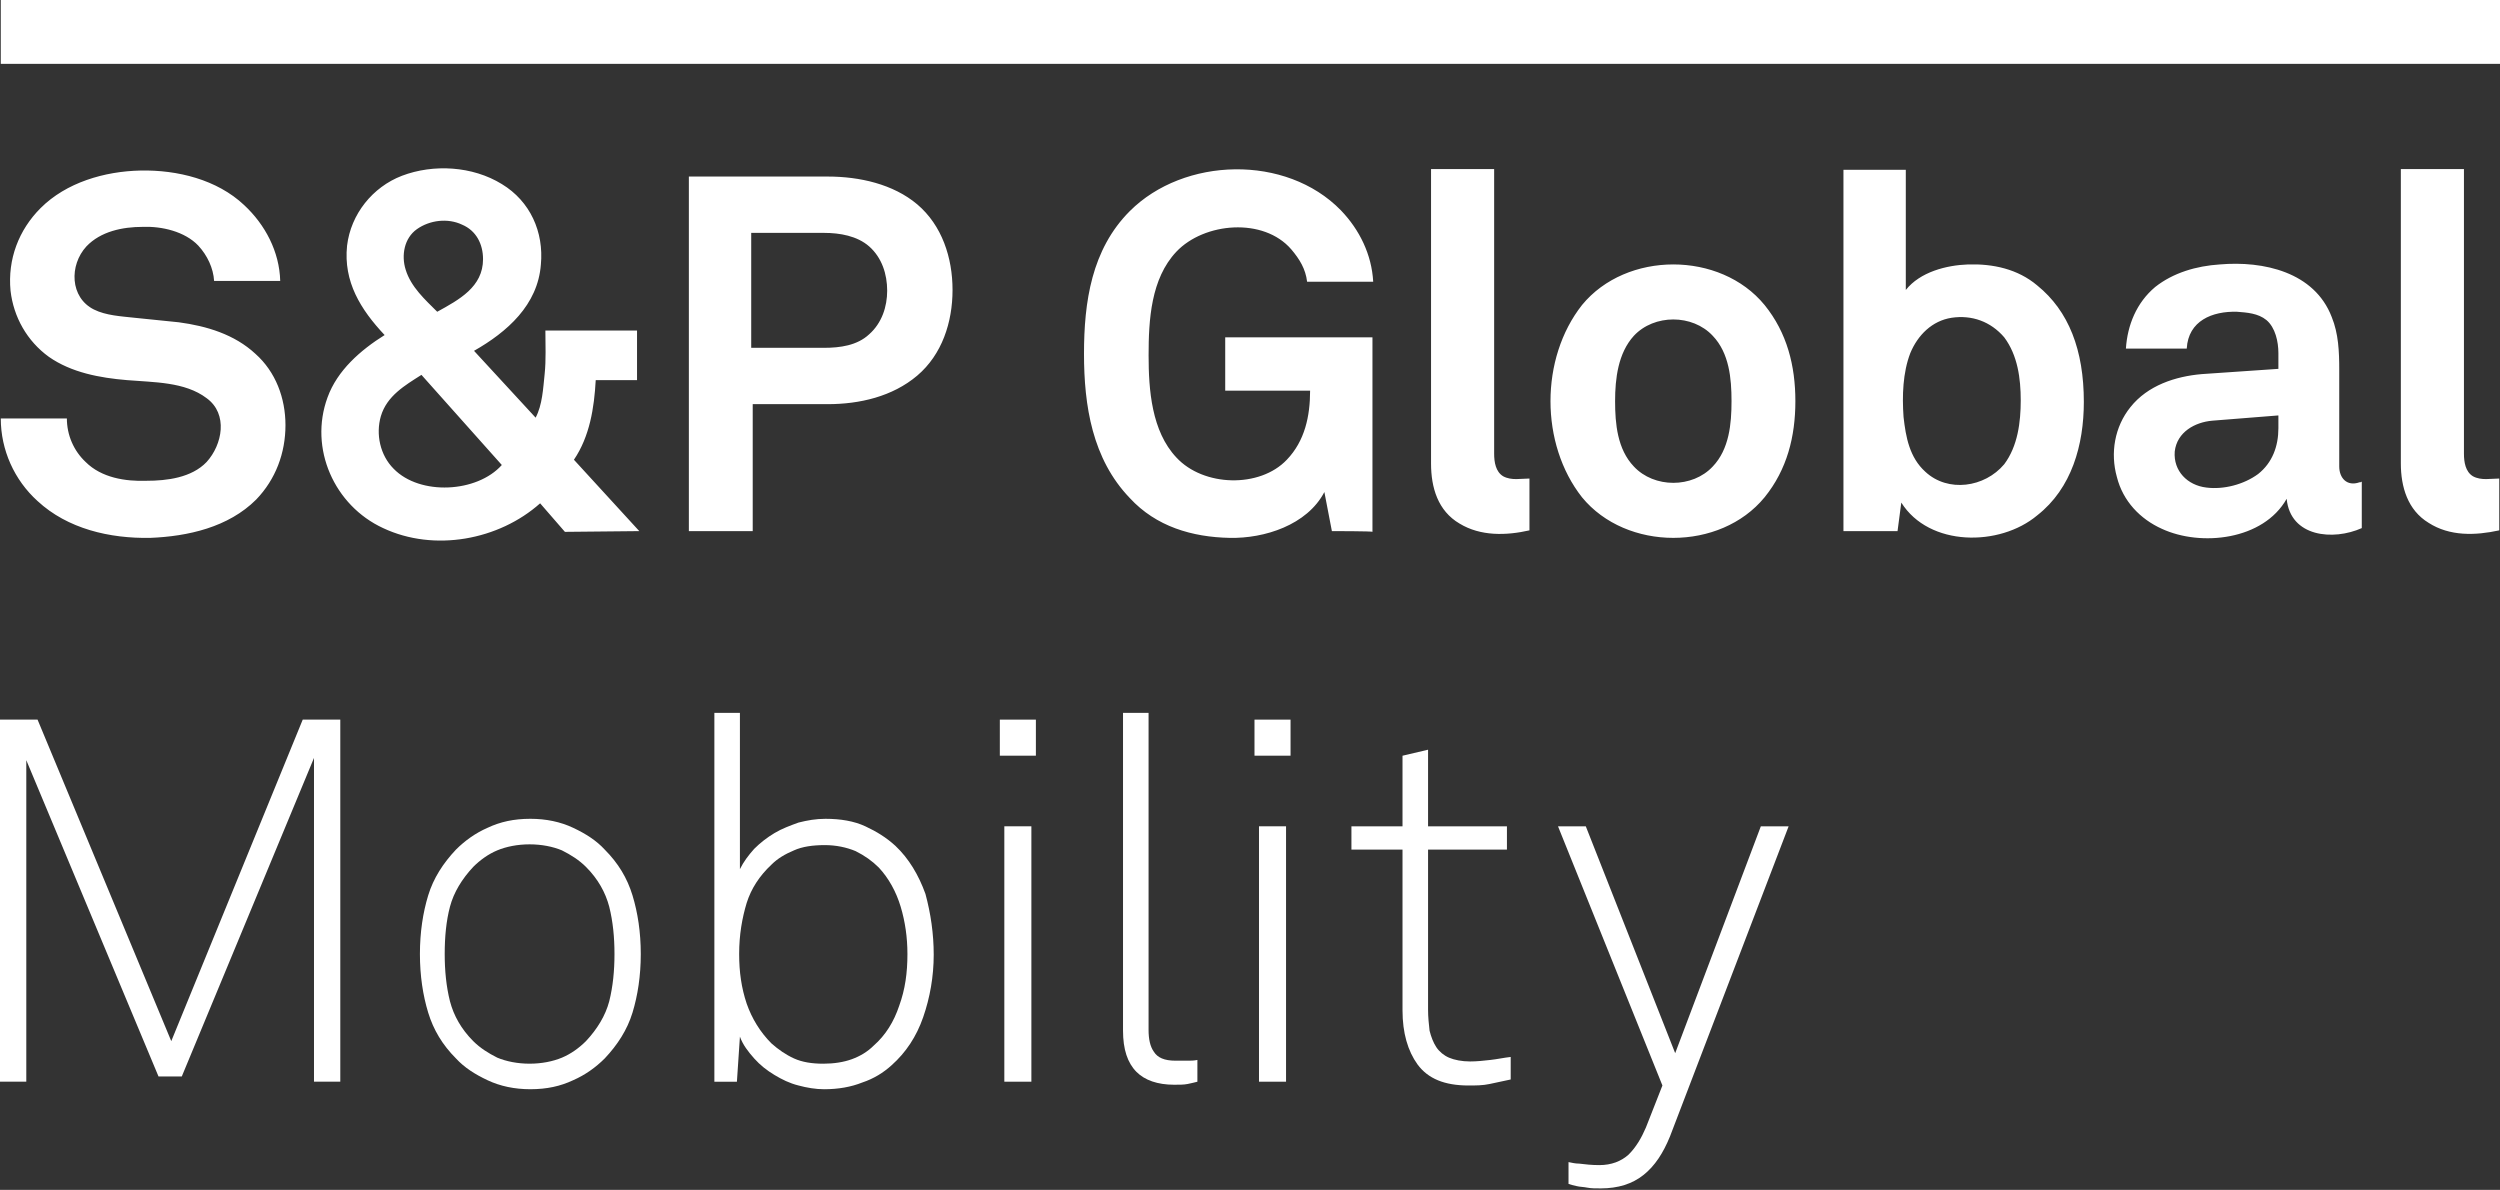 <svg width="187" height="89" viewBox="0 0 187 89" fill="none" xmlns="http://www.w3.org/2000/svg">
<rect x="0" y="0" width="187" height="89" fill="#333333" stroke="none"/>
<path d="M21.353 31.804C21.353 33.883 20.623 35.85 19.162 37.367C17.083 39.446 14.049 40.12 11.239 40.233C8.205 40.289 5.058 39.559 2.811 37.48C1.069 35.906 0.058 33.659 0.058 31.299H5.002C5.002 32.535 5.508 33.715 6.407 34.558C7.587 35.738 9.385 36.019 10.958 35.962C12.476 35.962 14.33 35.738 15.454 34.558C16.634 33.265 17.083 30.962 15.454 29.782C13.824 28.545 11.464 28.602 9.497 28.433C7.475 28.265 5.339 27.871 3.654 26.691C2.024 25.511 1.013 23.713 0.788 21.747C0.563 19.387 1.406 17.195 3.036 15.566C4.946 13.655 7.812 12.812 10.509 12.756C13.262 12.7 16.24 13.431 18.263 15.341C19.836 16.802 20.904 18.825 20.96 21.016H16.015C15.959 20.061 15.51 19.106 14.835 18.375C13.824 17.308 12.082 16.914 10.677 16.97C9.16 16.97 7.531 17.308 6.463 18.431C5.171 19.836 5.227 22.252 7.025 23.151C7.924 23.601 9.048 23.657 10.059 23.769C11.183 23.882 12.251 23.994 13.374 24.107C15.454 24.387 17.532 25.006 19.106 26.466C20.623 27.815 21.353 29.782 21.353 31.804ZM42.256 39.783L40.402 37.648C37.311 40.401 32.479 41.3 28.658 39.502C25.006 37.817 23.095 33.546 24.5 29.725C25.23 27.703 26.972 26.186 28.77 25.062C26.972 23.151 25.68 21.072 25.961 18.375C26.242 16.015 27.871 13.992 30.063 13.149C32.423 12.251 35.345 12.419 37.536 13.768C39.671 15.06 40.683 17.364 40.458 19.78C40.233 22.814 37.929 24.837 35.457 26.242L40.065 31.242C40.57 30.287 40.626 29.051 40.739 27.983C40.851 26.916 40.795 25.792 40.795 24.725H47.65V28.433H44.56C44.447 30.512 44.11 32.647 42.93 34.389L47.819 39.727L42.256 39.783ZM31.524 28.04C30.288 28.826 28.939 29.613 28.489 31.13C28.096 32.479 28.433 34.052 29.445 35.063C31.411 37.086 35.682 36.861 37.536 34.782L31.524 28.04ZM36.131 19.387C36.131 18.263 35.626 17.251 34.558 16.802C33.49 16.296 32.142 16.465 31.187 17.139C30.231 17.813 30.007 19.106 30.344 20.173C30.737 21.466 31.805 22.421 32.704 23.32C34.333 22.421 36.131 21.466 36.131 19.387ZM71.25 21.69C71.25 24.107 70.463 26.523 68.609 28.096C66.754 29.669 64.282 30.231 61.922 30.231H56.303V39.727H51.527V13.206H61.922C64.282 13.206 66.811 13.768 68.609 15.285C70.463 16.858 71.25 19.274 71.25 21.69ZM66.361 21.747C66.361 20.51 65.968 19.274 65.013 18.431C64.114 17.645 62.821 17.42 61.641 17.42H56.191V26.017H61.641C62.821 26.017 64.114 25.848 65.013 25.006C65.968 24.163 66.361 22.927 66.361 21.747ZM99.625 39.727L99.063 36.805C97.771 39.278 94.568 40.289 91.984 40.233C89.174 40.177 86.477 39.39 84.51 37.255C81.701 34.333 81.083 30.343 81.083 26.466C81.083 22.589 81.645 18.656 84.51 15.79C88.556 11.745 96.198 11.52 100.3 15.734C101.704 17.195 102.603 19.049 102.716 21.072H97.771C97.659 20.117 97.209 19.387 96.591 18.656C94.512 16.24 90.073 16.633 87.994 18.825C86.084 20.848 85.915 23.938 85.915 26.579C85.915 29.163 86.14 32.254 87.994 34.221C90.017 36.412 94.231 36.524 96.254 34.389C97.603 32.984 97.996 31.13 97.996 29.22H91.646V25.23H102.66V39.783C102.716 39.727 99.625 39.727 99.625 39.727ZM114.403 39.671C112.661 40.064 110.751 40.12 109.178 39.165C107.548 38.21 107.042 36.468 107.042 34.67V12.644H111.762V33.94C111.762 34.558 111.875 35.288 112.437 35.625C113.055 35.962 113.785 35.794 114.403 35.794V39.671ZM134.294 30.006C134.294 32.647 133.676 35.12 131.99 37.199C128.675 41.244 121.652 41.244 118.336 37.199C115.19 33.209 115.19 26.804 118.336 22.814C121.652 18.768 128.675 18.768 131.99 22.814C133.676 24.893 134.294 27.366 134.294 30.006ZM129.518 30.006C129.518 28.321 129.35 26.41 128.113 25.118C126.596 23.488 123.731 23.488 122.213 25.118C121.033 26.41 120.809 28.321 120.809 30.006C120.809 31.692 120.977 33.602 122.213 34.895C123.731 36.524 126.596 36.524 128.113 34.895C129.35 33.602 129.518 31.692 129.518 30.006ZM155.871 30.063C155.871 33.265 154.972 36.524 152.387 38.547C149.578 40.907 144.296 40.907 142.217 37.592L141.936 39.727H137.89V12.7H142.554V21.69C143.622 20.342 145.588 19.836 147.218 19.78C149.072 19.724 150.926 20.117 152.387 21.353C154.747 23.264 155.871 26.186 155.871 30.063ZM151.151 29.95C151.151 28.321 150.926 26.579 149.915 25.23C148.903 24.05 147.499 23.545 145.982 23.769C144.521 23.994 143.453 25.062 142.891 26.41C142.329 27.871 142.273 29.613 142.385 31.186C142.554 32.703 142.835 34.221 144.015 35.288C145.701 36.861 148.454 36.468 149.915 34.726C150.926 33.378 151.151 31.58 151.151 29.95ZM176.661 39.502C174.526 40.458 171.323 40.177 171.042 37.311C169.3 40.401 164.636 40.907 161.715 39.559C160.085 38.828 158.793 37.48 158.343 35.681C157.838 33.883 158.175 31.917 159.355 30.456C160.647 28.826 162.726 28.152 164.693 27.983L170.424 27.59V26.41C170.424 25.567 170.199 24.5 169.525 23.938C168.907 23.432 168.064 23.376 167.334 23.32C165.479 23.264 163.681 23.994 163.569 26.073H159.018C159.13 24.331 159.804 22.645 161.209 21.466C162.557 20.398 164.299 19.892 166.041 19.78C169.3 19.499 173.121 20.342 174.413 23.713C174.919 24.949 174.975 26.298 174.975 27.646V34.895C174.975 35.738 175.537 36.412 176.492 36.075C176.549 36.075 176.605 36.075 176.661 36.019V39.502ZM170.424 31.074L165.479 31.467C164.187 31.58 162.838 32.31 162.67 33.771C162.557 35.232 163.625 36.3 165.03 36.468C166.322 36.637 167.839 36.243 168.907 35.457C169.974 34.614 170.424 33.378 170.424 32.029V31.074ZM186.944 39.671C185.146 40.064 183.235 40.12 181.662 39.109C180.089 38.154 179.583 36.412 179.583 34.67V12.644H184.303V33.94C184.303 34.558 184.415 35.288 184.977 35.625C185.595 35.962 186.326 35.794 186.944 35.794V39.671Z" fill="white"/>
<path d="M187 0H0.058V4.776H187V0Z" fill="white"/>
<path d="M23.487 80.911V56.694L13.598 80.518H11.856L1.967 56.862V80.911H0V53.828H2.809L12.811 77.877L22.644 53.828H25.454V80.911H23.487Z" fill="white"/>
<path d="M47.93 71.36C47.93 72.99 47.705 74.451 47.312 75.743C46.918 77.035 46.188 78.159 45.233 79.171C44.559 79.845 43.772 80.407 42.873 80.8C41.918 81.249 40.906 81.474 39.67 81.474C38.49 81.474 37.422 81.249 36.467 80.8C35.512 80.35 34.725 79.845 34.107 79.171C33.096 78.159 32.422 77.035 32.028 75.743C31.635 74.451 31.41 72.99 31.41 71.36C31.41 69.731 31.635 68.27 32.028 66.977C32.422 65.685 33.152 64.561 34.107 63.55C34.782 62.876 35.568 62.314 36.467 61.92C37.422 61.471 38.434 61.246 39.67 61.246C40.85 61.246 41.918 61.471 42.873 61.92C43.828 62.37 44.615 62.876 45.233 63.55C46.244 64.561 46.918 65.685 47.312 66.977C47.705 68.27 47.93 69.731 47.93 71.36ZM45.963 71.36C45.963 70.124 45.851 68.944 45.57 67.82C45.289 66.753 44.727 65.741 43.828 64.842C43.322 64.337 42.704 63.943 42.03 63.606C41.356 63.325 40.513 63.157 39.614 63.157C38.715 63.157 37.872 63.325 37.198 63.606C36.523 63.887 35.905 64.337 35.4 64.842C34.557 65.741 33.939 66.753 33.658 67.82C33.377 68.888 33.264 70.068 33.264 71.36C33.264 72.596 33.377 73.776 33.658 74.9C33.939 75.968 34.501 76.979 35.4 77.878C35.905 78.384 36.523 78.777 37.198 79.114C37.872 79.395 38.715 79.564 39.614 79.564C40.513 79.564 41.356 79.395 42.03 79.114C42.704 78.833 43.322 78.384 43.828 77.878C44.671 76.979 45.289 75.968 45.57 74.9C45.851 73.776 45.963 72.596 45.963 71.36Z" fill="white"/>
<path d="M69.842 71.417C69.842 73.047 69.561 74.62 69.056 76.081C68.55 77.542 67.763 78.722 66.696 79.677C66.078 80.239 65.347 80.689 64.504 80.969C63.661 81.307 62.706 81.475 61.639 81.475C61.021 81.475 60.346 81.363 59.728 81.194C59.054 81.026 58.492 80.745 57.93 80.407C57.368 80.07 56.863 79.677 56.413 79.171C55.964 78.666 55.57 78.16 55.346 77.542L55.121 80.913H53.435V53.324H55.346V65.012C55.626 64.45 55.964 64 56.413 63.495C56.863 63.045 57.368 62.652 57.93 62.315C58.492 61.977 59.11 61.753 59.728 61.528C60.403 61.359 61.021 61.247 61.751 61.247C62.875 61.247 63.886 61.416 64.729 61.809C65.572 62.202 66.302 62.652 66.977 63.27C67.988 64.225 68.719 65.461 69.224 66.866C69.618 68.327 69.842 69.844 69.842 71.417ZM67.876 71.361C67.876 70.125 67.707 68.945 67.37 67.821C67.033 66.697 66.471 65.686 65.74 64.899C65.235 64.394 64.673 64 63.999 63.663C63.324 63.382 62.538 63.214 61.695 63.214C60.796 63.214 60.009 63.326 59.391 63.607C58.717 63.888 58.155 64.225 57.706 64.674C56.806 65.517 56.188 66.472 55.851 67.54C55.514 68.664 55.289 69.9 55.289 71.361C55.289 72.71 55.458 73.89 55.851 75.07C56.245 76.193 56.863 77.205 57.706 78.048C58.211 78.497 58.773 78.89 59.391 79.171C60.009 79.452 60.74 79.565 61.583 79.565C62.369 79.565 63.1 79.452 63.718 79.228C64.336 79.003 64.898 78.666 65.347 78.216C66.246 77.43 66.864 76.418 67.258 75.238C67.707 74.002 67.876 72.766 67.876 71.361Z" fill="white"/>
<path d="M74.787 56.525V53.828H77.484V56.525H74.787ZM75.124 80.911V61.807H77.147V80.911H75.124Z" fill="white"/>
<path d="M89.565 80.913C89.34 80.969 89.116 81.026 88.835 81.082C88.554 81.138 88.217 81.138 87.823 81.138C86.587 81.138 85.632 80.801 85.014 80.183C84.34 79.508 84.002 78.497 84.002 77.092V53.324H85.913V77.036C85.913 77.71 86.025 78.272 86.306 78.666C86.587 79.115 87.093 79.34 87.936 79.34C88.329 79.34 88.61 79.34 88.835 79.34C89.059 79.34 89.284 79.34 89.565 79.284V80.913Z" fill="white"/>
<path d="M93.836 56.525V53.828H96.533V56.525H93.836ZM94.173 80.911V61.807H96.196V80.911H94.173Z" fill="white"/>
<path d="M113 80.745C112.438 80.858 111.932 80.97 111.426 81.082C110.921 81.195 110.359 81.195 109.853 81.195C108.055 81.195 106.819 80.689 106.032 79.621C105.302 78.61 104.908 77.261 104.908 75.576V63.551H101.087V61.809H104.908V56.528L106.819 56.078V61.809H112.719V63.551H106.819V75.52C106.819 76.082 106.875 76.587 106.931 77.093C107.043 77.543 107.212 77.992 107.437 78.329C107.662 78.666 107.999 78.947 108.392 79.116C108.785 79.284 109.347 79.397 109.965 79.397C110.471 79.397 110.977 79.341 111.482 79.284C111.988 79.228 112.494 79.116 113 79.06V80.745Z" fill="white"/>
<path d="M124.911 85.015C124.405 86.251 123.787 87.206 122.944 87.88C122.101 88.555 121.034 88.892 119.741 88.892C119.348 88.892 119.011 88.892 118.73 88.836C118.449 88.779 118.168 88.779 117.943 88.723C117.662 88.667 117.494 88.611 117.325 88.555V86.925C117.606 86.981 117.831 87.038 118.112 87.038C118.561 87.094 119.067 87.15 119.629 87.15C120.528 87.15 121.258 86.869 121.82 86.363C122.382 85.802 122.776 85.127 123.113 84.341L124.349 81.194L116.539 61.809H118.618L125.304 78.778L131.71 61.809H133.789L124.911 85.015Z" fill="white"/>
</svg>
